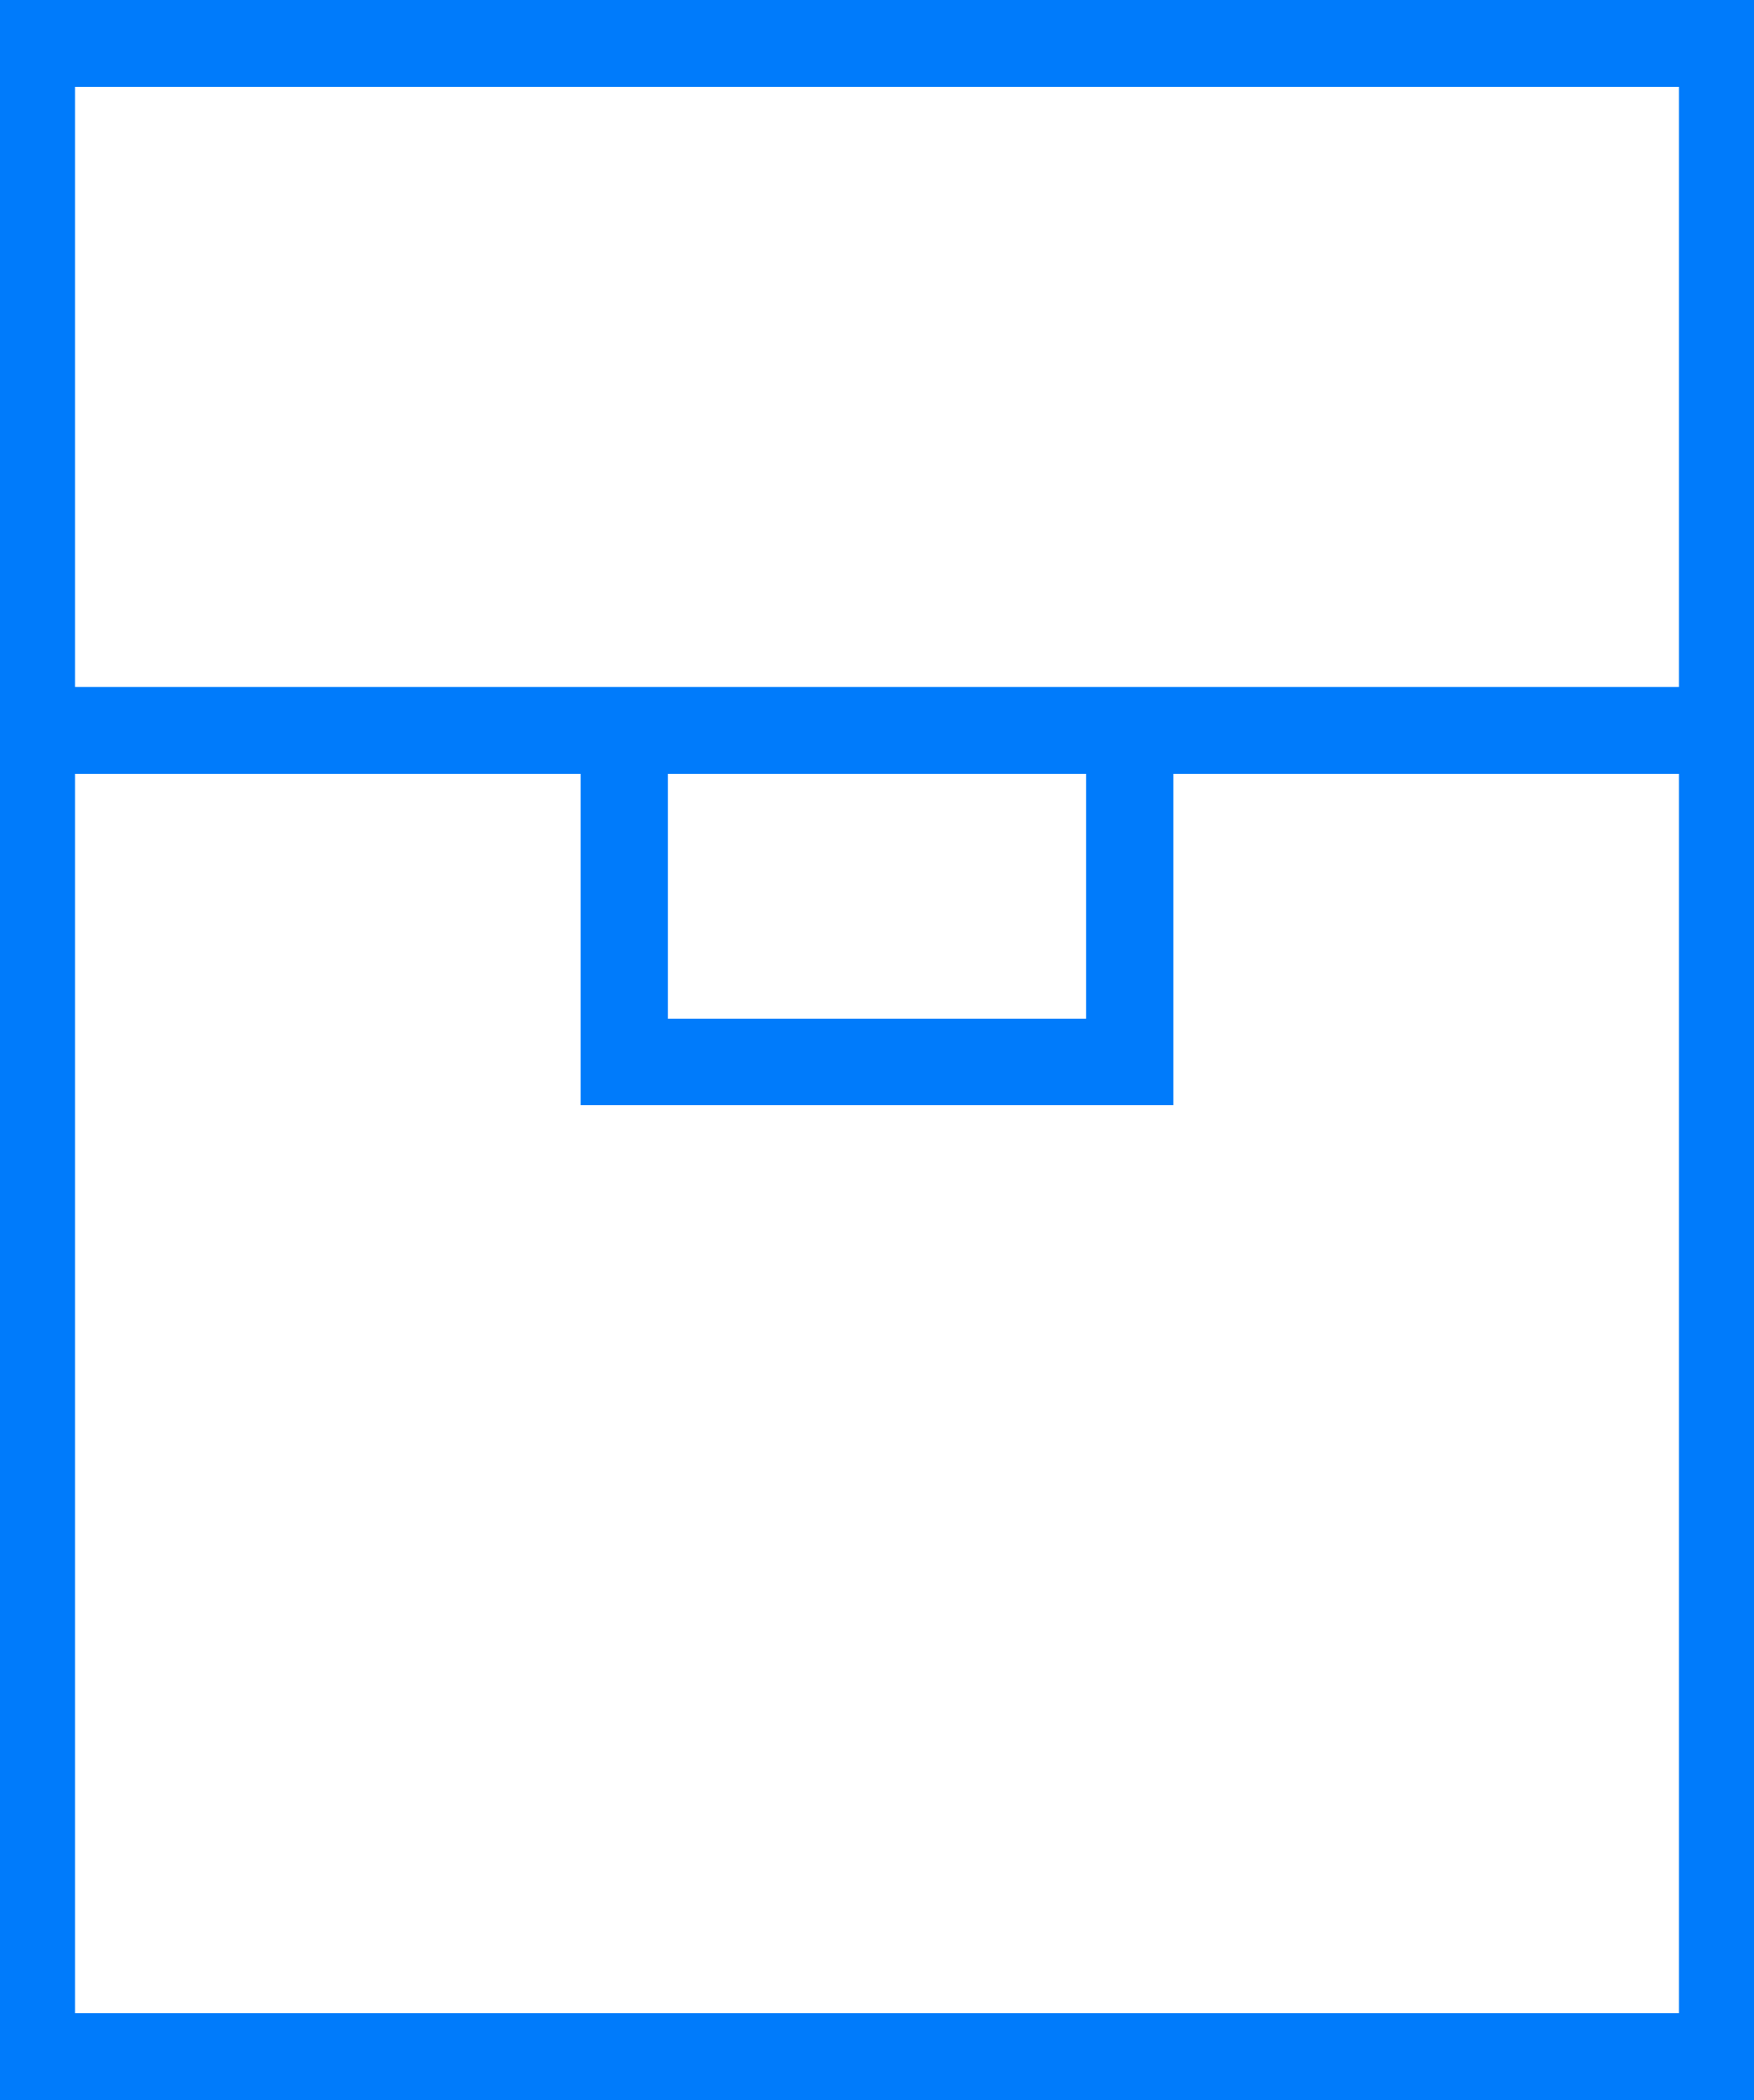 <?xml version="1.0" encoding="UTF-8"?> <svg xmlns="http://www.w3.org/2000/svg" width="147" height="176" viewBox="0 0 147 176" fill="none"><path d="M147 0H96.246C96.246 0 91.593 0 73.493 0C55.394 0 50.754 0 50.754 0H0V176H147V0ZM140.731 7.263V57.579H6.269V7.263H140.731ZM55.962 64.842H91.037V85.368H55.962V64.842ZM6.269 168.737V64.842H48.694V92.632H98.306V64.842H140.731V168.737H6.269Z" fill="#007BFB"></path></svg> 